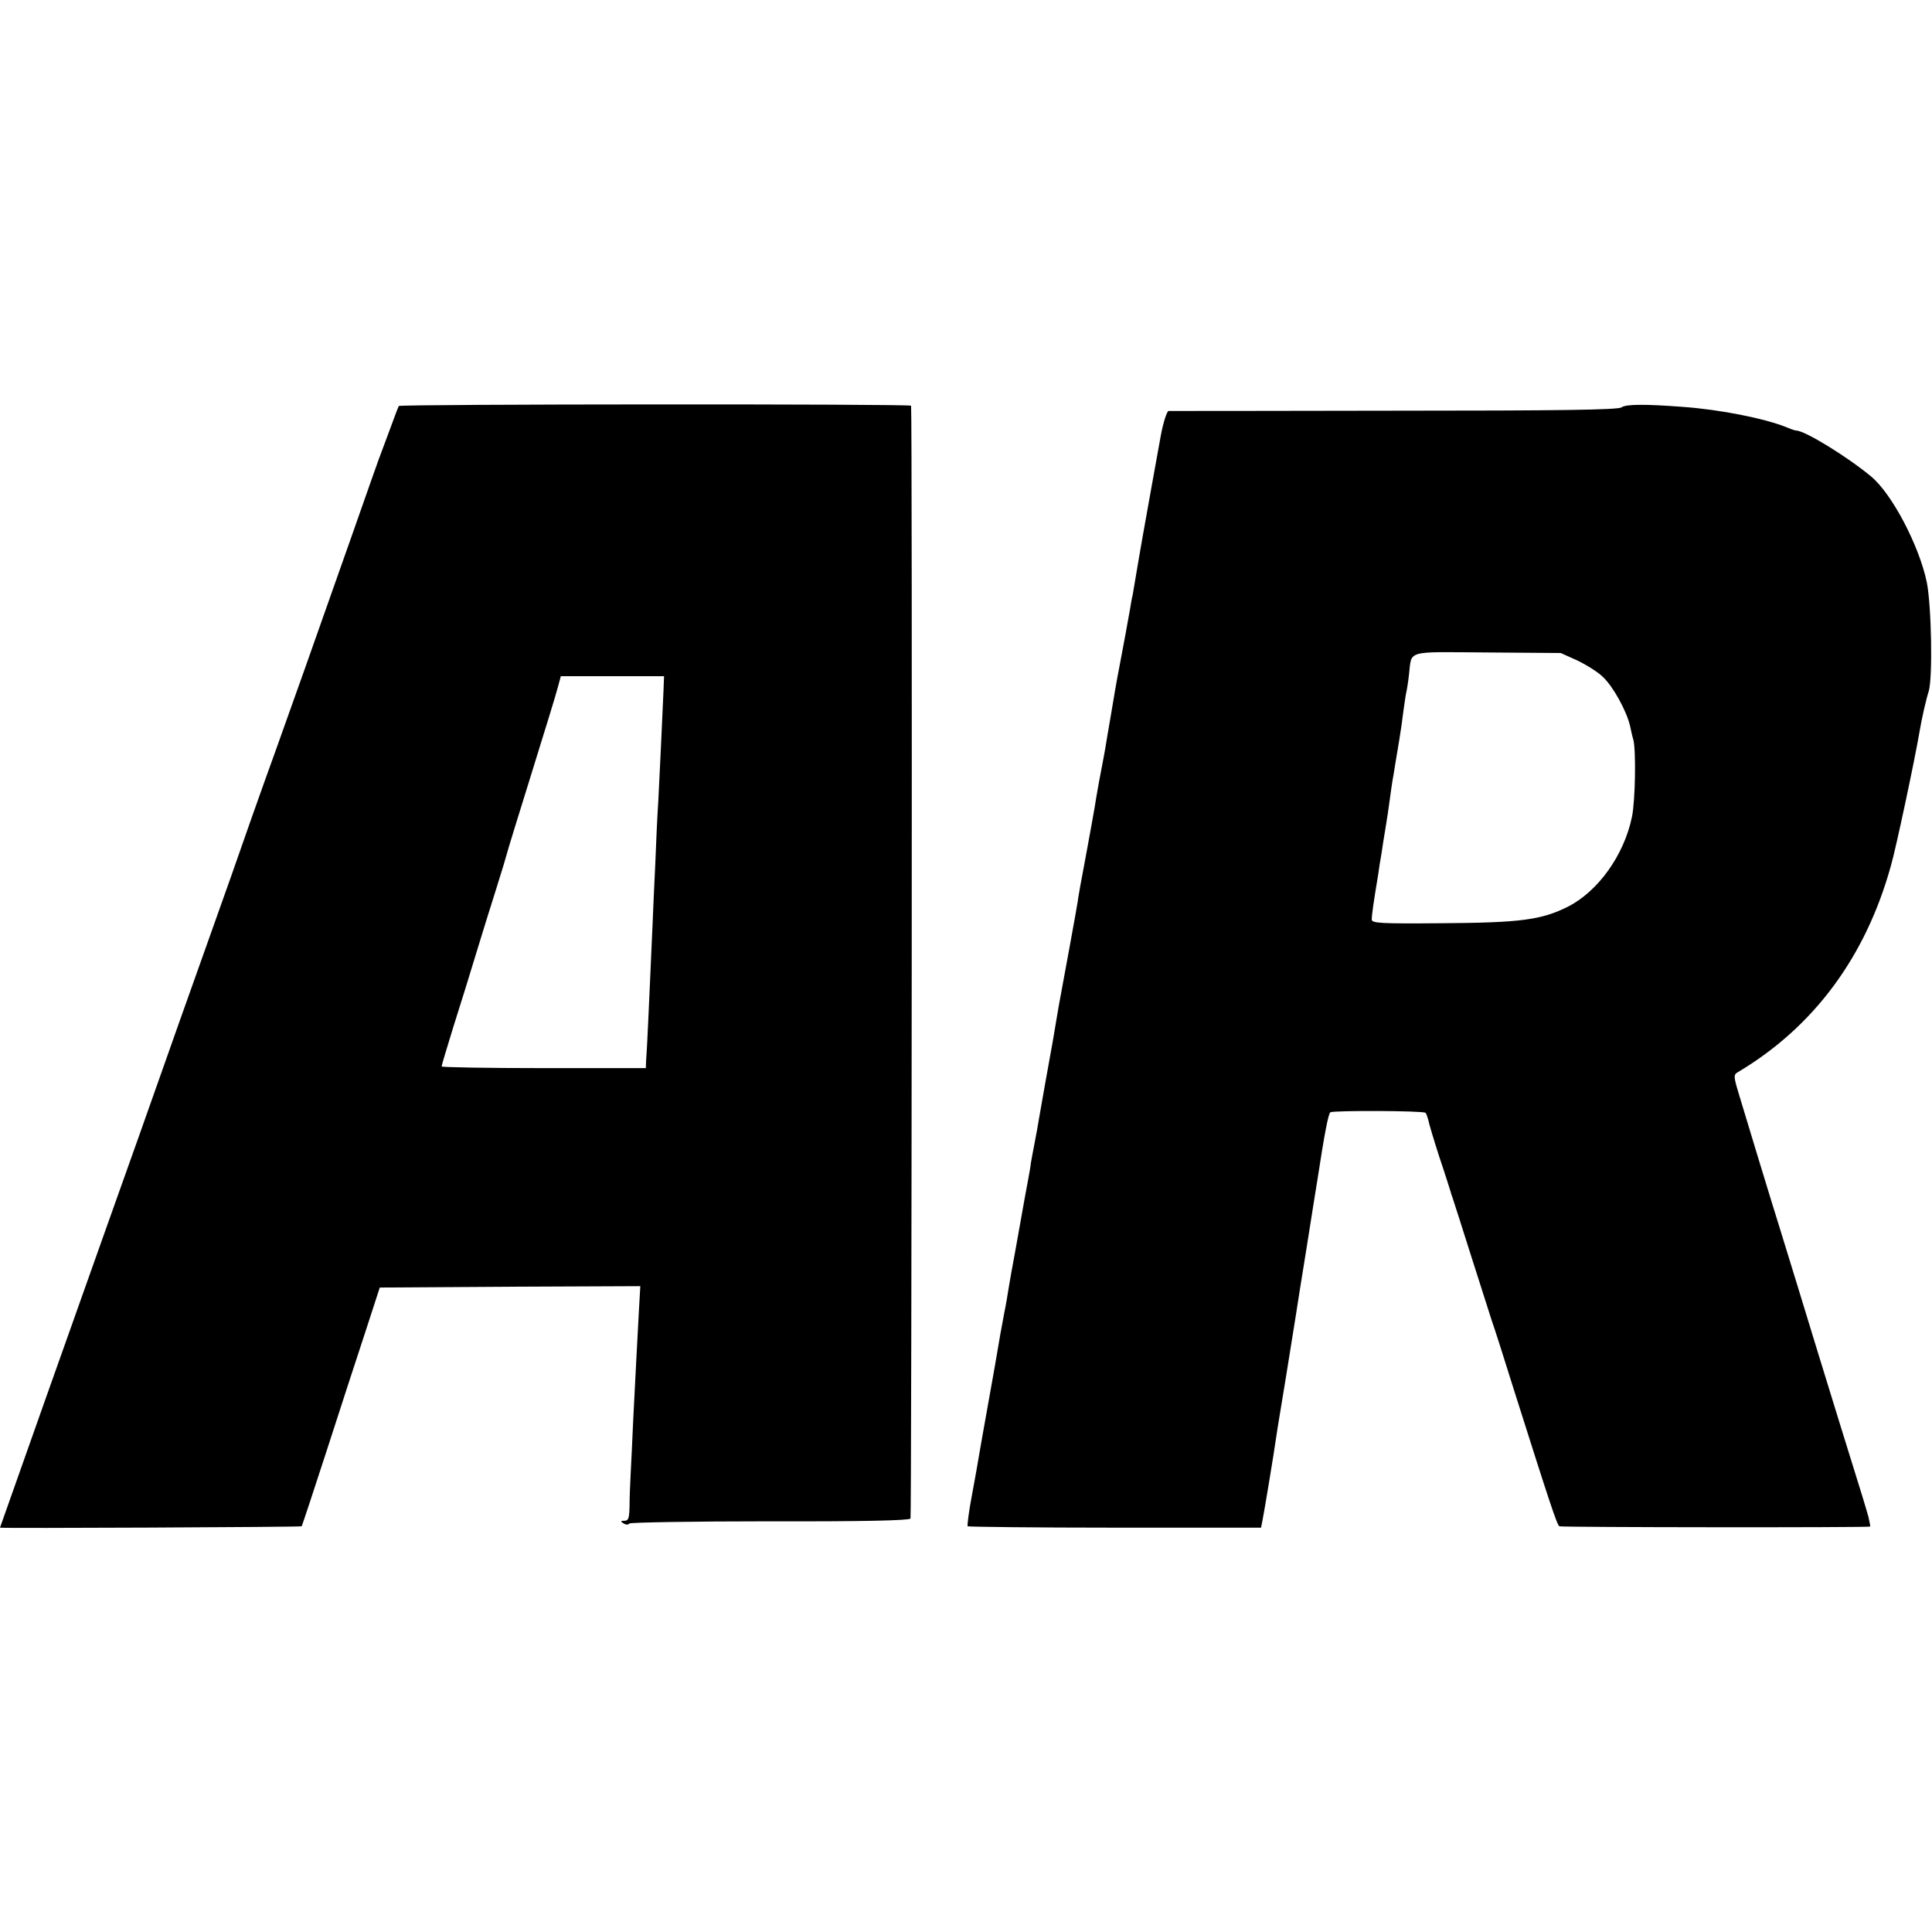 <?xml version="1.0" standalone="no"?>
<!DOCTYPE svg PUBLIC "-//W3C//DTD SVG 20010904//EN"
 "http://www.w3.org/TR/2001/REC-SVG-20010904/DTD/svg10.dtd">
<svg version="1.0" xmlns="http://www.w3.org/2000/svg"
 width="700pt" height="700pt" viewBox="0 0 700 700"
 preserveAspectRatio="xMidYMid meet">
<g transform="translate(0,700) scale(0.1,-0.1)"
fill="#000000" stroke="none">
<path d="M1445 5529 c-2 -3 -13 -32 -25 -65 -12 -32 -28 -75 -35 -94 -8 -19
-57 -159 -110 -310 -115 -327 -247 -699 -280 -790 -13 -36 -51 -141 -84 -235
-32 -93 -107 -305 -166 -470 -59 -165 -133 -374 -165 -465 -32 -91 -117 -331
-190 -535 -72 -203 -172 -485 -222 -625 -75 -212 -168 -475 -168 -475 -2 -3
1090 2 1093 5 2 3 43 127 91 275 48 149 111 342 140 430 l52 160 472 3 472 2
-5 -87 c-6 -111 -13 -244 -21 -403 -3 -69 -7 -154 -9 -190 -2 -36 -4 -89 -4
-117 -1 -44 -4 -53 -18 -53 -15 0 -16 -2 -3 -10 8 -5 17 -5 20 0 3 4 232 8
509 8 338 -1 505 3 510 10 4 7 7 4003 2 4032 -1 7 -1852 6 -1856 -1z m959
-1031 c-4 -100 -15 -323 -19 -403 -3 -44 -8 -147 -11 -230 -4 -82 -8 -172 -9
-200 -1 -27 -6 -129 -10 -225 -4 -96 -9 -193 -10 -215 -1 -22 -3 -52 -4 -67
l-1 -28 -370 0 c-203 0 -370 3 -370 6 0 4 20 70 44 148 25 78 61 195 81 261
20 66 53 172 73 235 20 63 37 120 38 125 1 6 41 136 89 290 48 154 92 297 97
318 l10 37 187 0 187 0 -2 -52z"/>
<path d="M5875 5524 c-12 -9 -225 -12 -823 -12 -444 -1 -812 -1 -818 -1 -6 -1
-19 -40 -28 -88 -17 -94 -51 -282 -67 -373 -5 -30 -11 -64 -13 -75 -2 -11 -7
-40 -11 -65 -4 -25 -9 -54 -11 -65 -3 -11 -7 -35 -10 -54 -3 -18 -8 -43 -10
-55 -2 -11 -8 -46 -14 -76 -6 -30 -12 -66 -15 -80 -6 -28 -24 -134 -29 -165
-10 -57 -19 -112 -22 -130 -2 -11 -8 -45 -14 -75 -6 -30 -12 -65 -14 -76 -2
-12 -7 -39 -10 -60 -4 -22 -15 -86 -26 -144 -11 -58 -22 -121 -26 -140 -3 -19
-8 -44 -9 -55 -2 -16 -54 -300 -69 -380 -2 -11 -7 -40 -11 -65 -4 -25 -9 -54
-11 -65 -10 -55 -44 -244 -49 -275 -3 -19 -10 -59 -16 -89 -6 -30 -12 -64 -14
-75 -1 -12 -6 -39 -10 -61 -10 -54 -14 -74 -21 -115 -3 -19 -15 -82 -25 -140
-11 -58 -22 -121 -25 -140 -3 -19 -9 -57 -15 -85 -15 -81 -17 -91 -23 -128 -3
-20 -19 -110 -35 -199 -16 -90 -32 -179 -35 -198 -3 -19 -14 -82 -25 -140 -11
-58 -17 -107 -15 -110 3 -2 243 -5 534 -5 l529 0 5 25 c7 35 41 240 51 310 2
14 6 40 9 57 5 27 41 251 62 383 3 19 20 130 39 245 18 116 36 226 39 245 25
164 39 235 46 240 12 7 337 6 345 -2 3 -3 7 -15 10 -26 2 -12 20 -72 40 -134
21 -62 38 -117 40 -123 1 -5 5 -17 8 -25 3 -8 33 -103 67 -210 34 -107 68
-213 75 -235 8 -22 44 -134 80 -250 129 -407 156 -490 165 -495 6 -4 1121 -5
1126 -1 1 0 -2 16 -6 34 -9 32 -16 57 -105 342 -60 194 -104 338 -155 505 -23
74 -50 162 -60 195 -33 105 -131 428 -151 495 -18 60 -18 66 -3 75 276 164
464 419 555 748 18 61 87 386 104 487 7 43 24 118 33 145 15 48 10 313 -7 396
-28 133 -126 320 -202 383 -87 72 -240 166 -271 166 -4 0 -19 5 -35 12 -80 32
-239 64 -378 74 -133 10 -204 10 -220 -2z m-160 -917 c33 -16 75 -42 93 -60
37 -35 85 -122 98 -177 4 -19 9 -42 12 -50 10 -41 7 -221 -5 -279 -28 -138
-122 -270 -232 -326 -96 -48 -171 -58 -453 -60 -230 -2 -258 0 -258 14 0 14 6
58 24 166 2 17 7 48 11 70 3 22 10 65 15 95 5 30 12 75 15 100 3 25 8 56 10
70 3 14 7 41 10 60 3 19 10 60 15 90 5 30 12 78 15 105 4 28 8 57 10 65 2 8 7
38 10 65 11 91 -17 83 283 81 l267 -2 60 -27z"/>
</g>
</svg>
